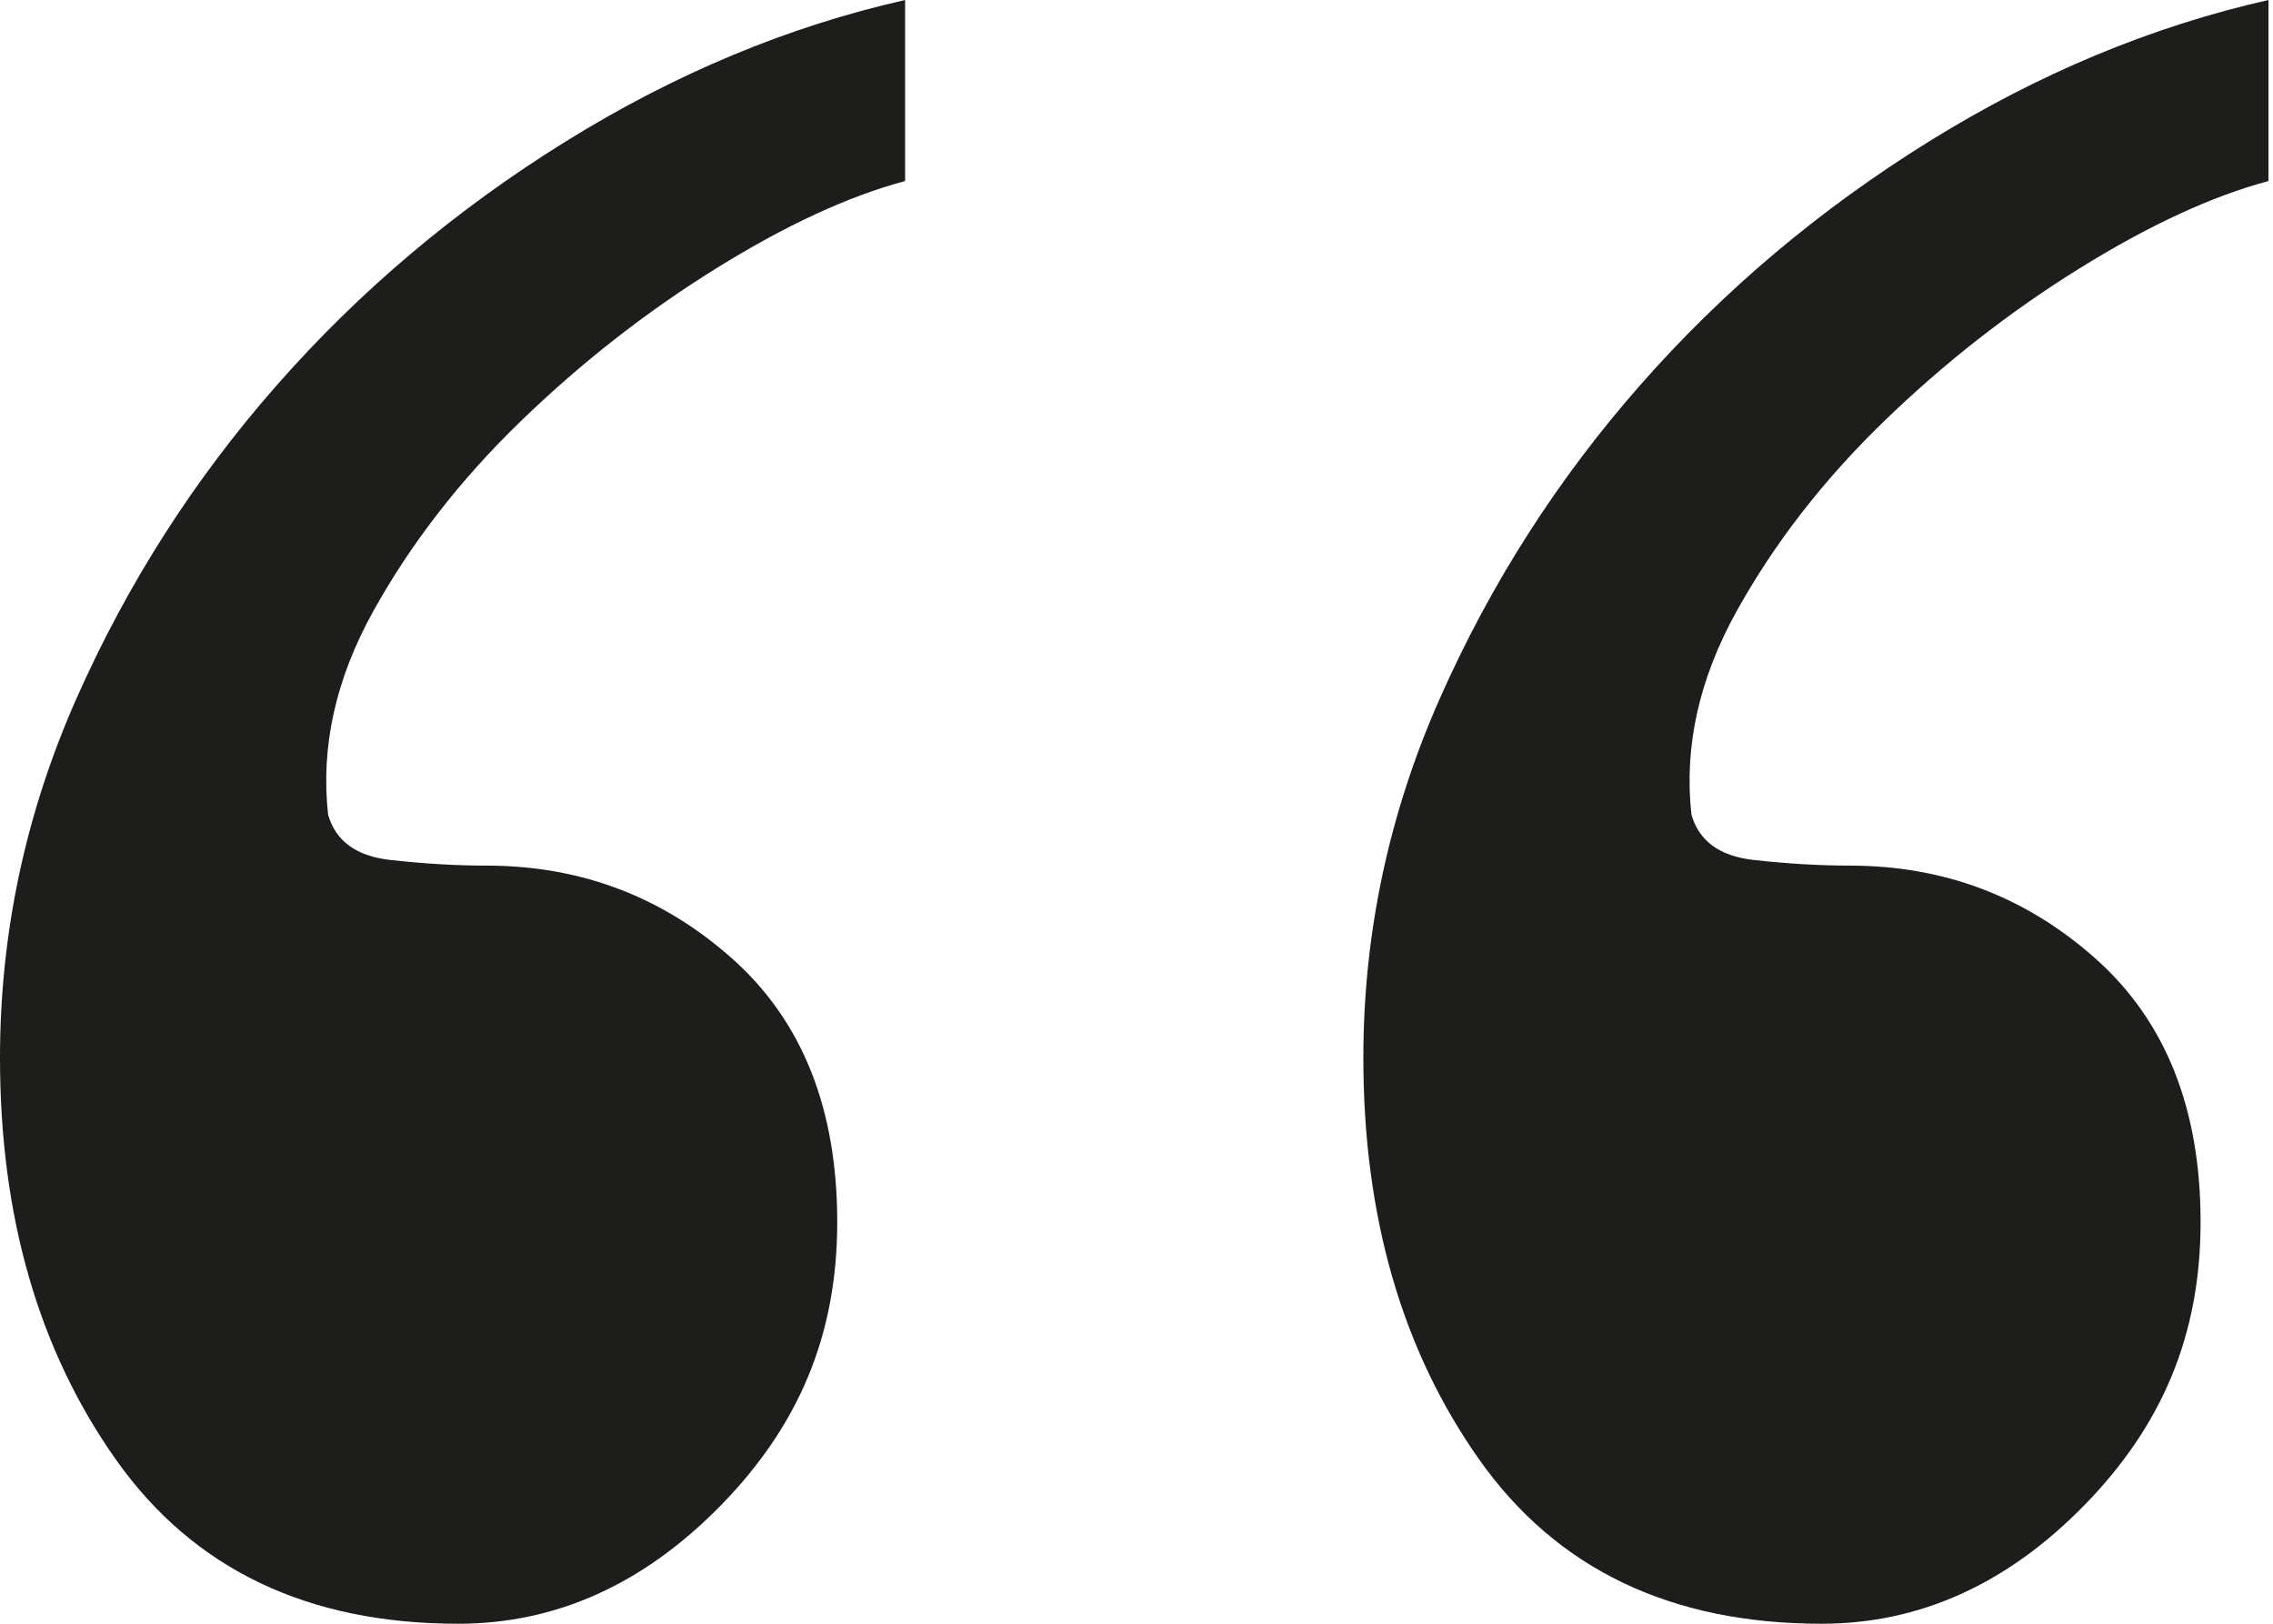 <svg width="112" height="80" viewBox="0 0 112 80" fill="none" xmlns="http://www.w3.org/2000/svg">
<path d="M44.599 8.92C41.812 9.663 38.699 11.103 35.261 13.24C31.823 15.377 28.618 17.886 25.645 20.767C22.671 23.647 20.256 26.76 18.397 30.105C16.539 33.45 15.796 36.794 16.167 40.139C16.539 41.44 17.561 42.184 19.233 42.369C20.906 42.555 22.485 42.648 23.972 42.648C28.618 42.648 32.66 44.181 36.098 47.247C39.535 50.314 41.254 54.634 41.254 60.209C41.254 65.784 39.35 70.244 35.54 74.146C31.731 78.049 27.41 80 22.578 80C15.145 80 9.524 77.305 5.714 71.916C1.905 66.527 0 59.93 0 52.125C0 45.993 1.254 40.093 3.763 34.425C6.272 28.757 9.57 23.601 13.659 18.955C17.747 14.309 22.485 10.314 27.875 6.969C33.264 3.624 38.839 1.301 44.599 0V8.92ZM111.777 8.92C108.99 9.663 105.877 11.103 102.439 13.24C99.001 15.377 95.796 17.886 92.822 20.767C89.849 23.647 87.433 26.76 85.575 30.105C83.717 33.45 82.973 36.794 83.345 40.139C83.717 41.44 84.739 42.184 86.411 42.369C88.084 42.555 89.663 42.648 91.15 42.648C95.796 42.648 99.837 44.181 103.275 47.247C106.713 50.314 108.432 54.634 108.432 60.209C108.432 65.784 106.527 70.244 102.718 74.146C98.908 78.049 94.588 80 89.756 80C82.323 80 76.701 77.305 72.892 71.916C69.082 66.527 67.178 59.93 67.178 52.125C67.178 45.993 68.432 40.093 70.941 34.425C73.45 28.757 76.748 23.601 80.836 18.955C84.924 14.309 89.663 10.314 95.052 6.969C100.441 3.624 106.016 1.301 111.777 0V8.92Z" fill="#1D1D1B"/>
</svg>
